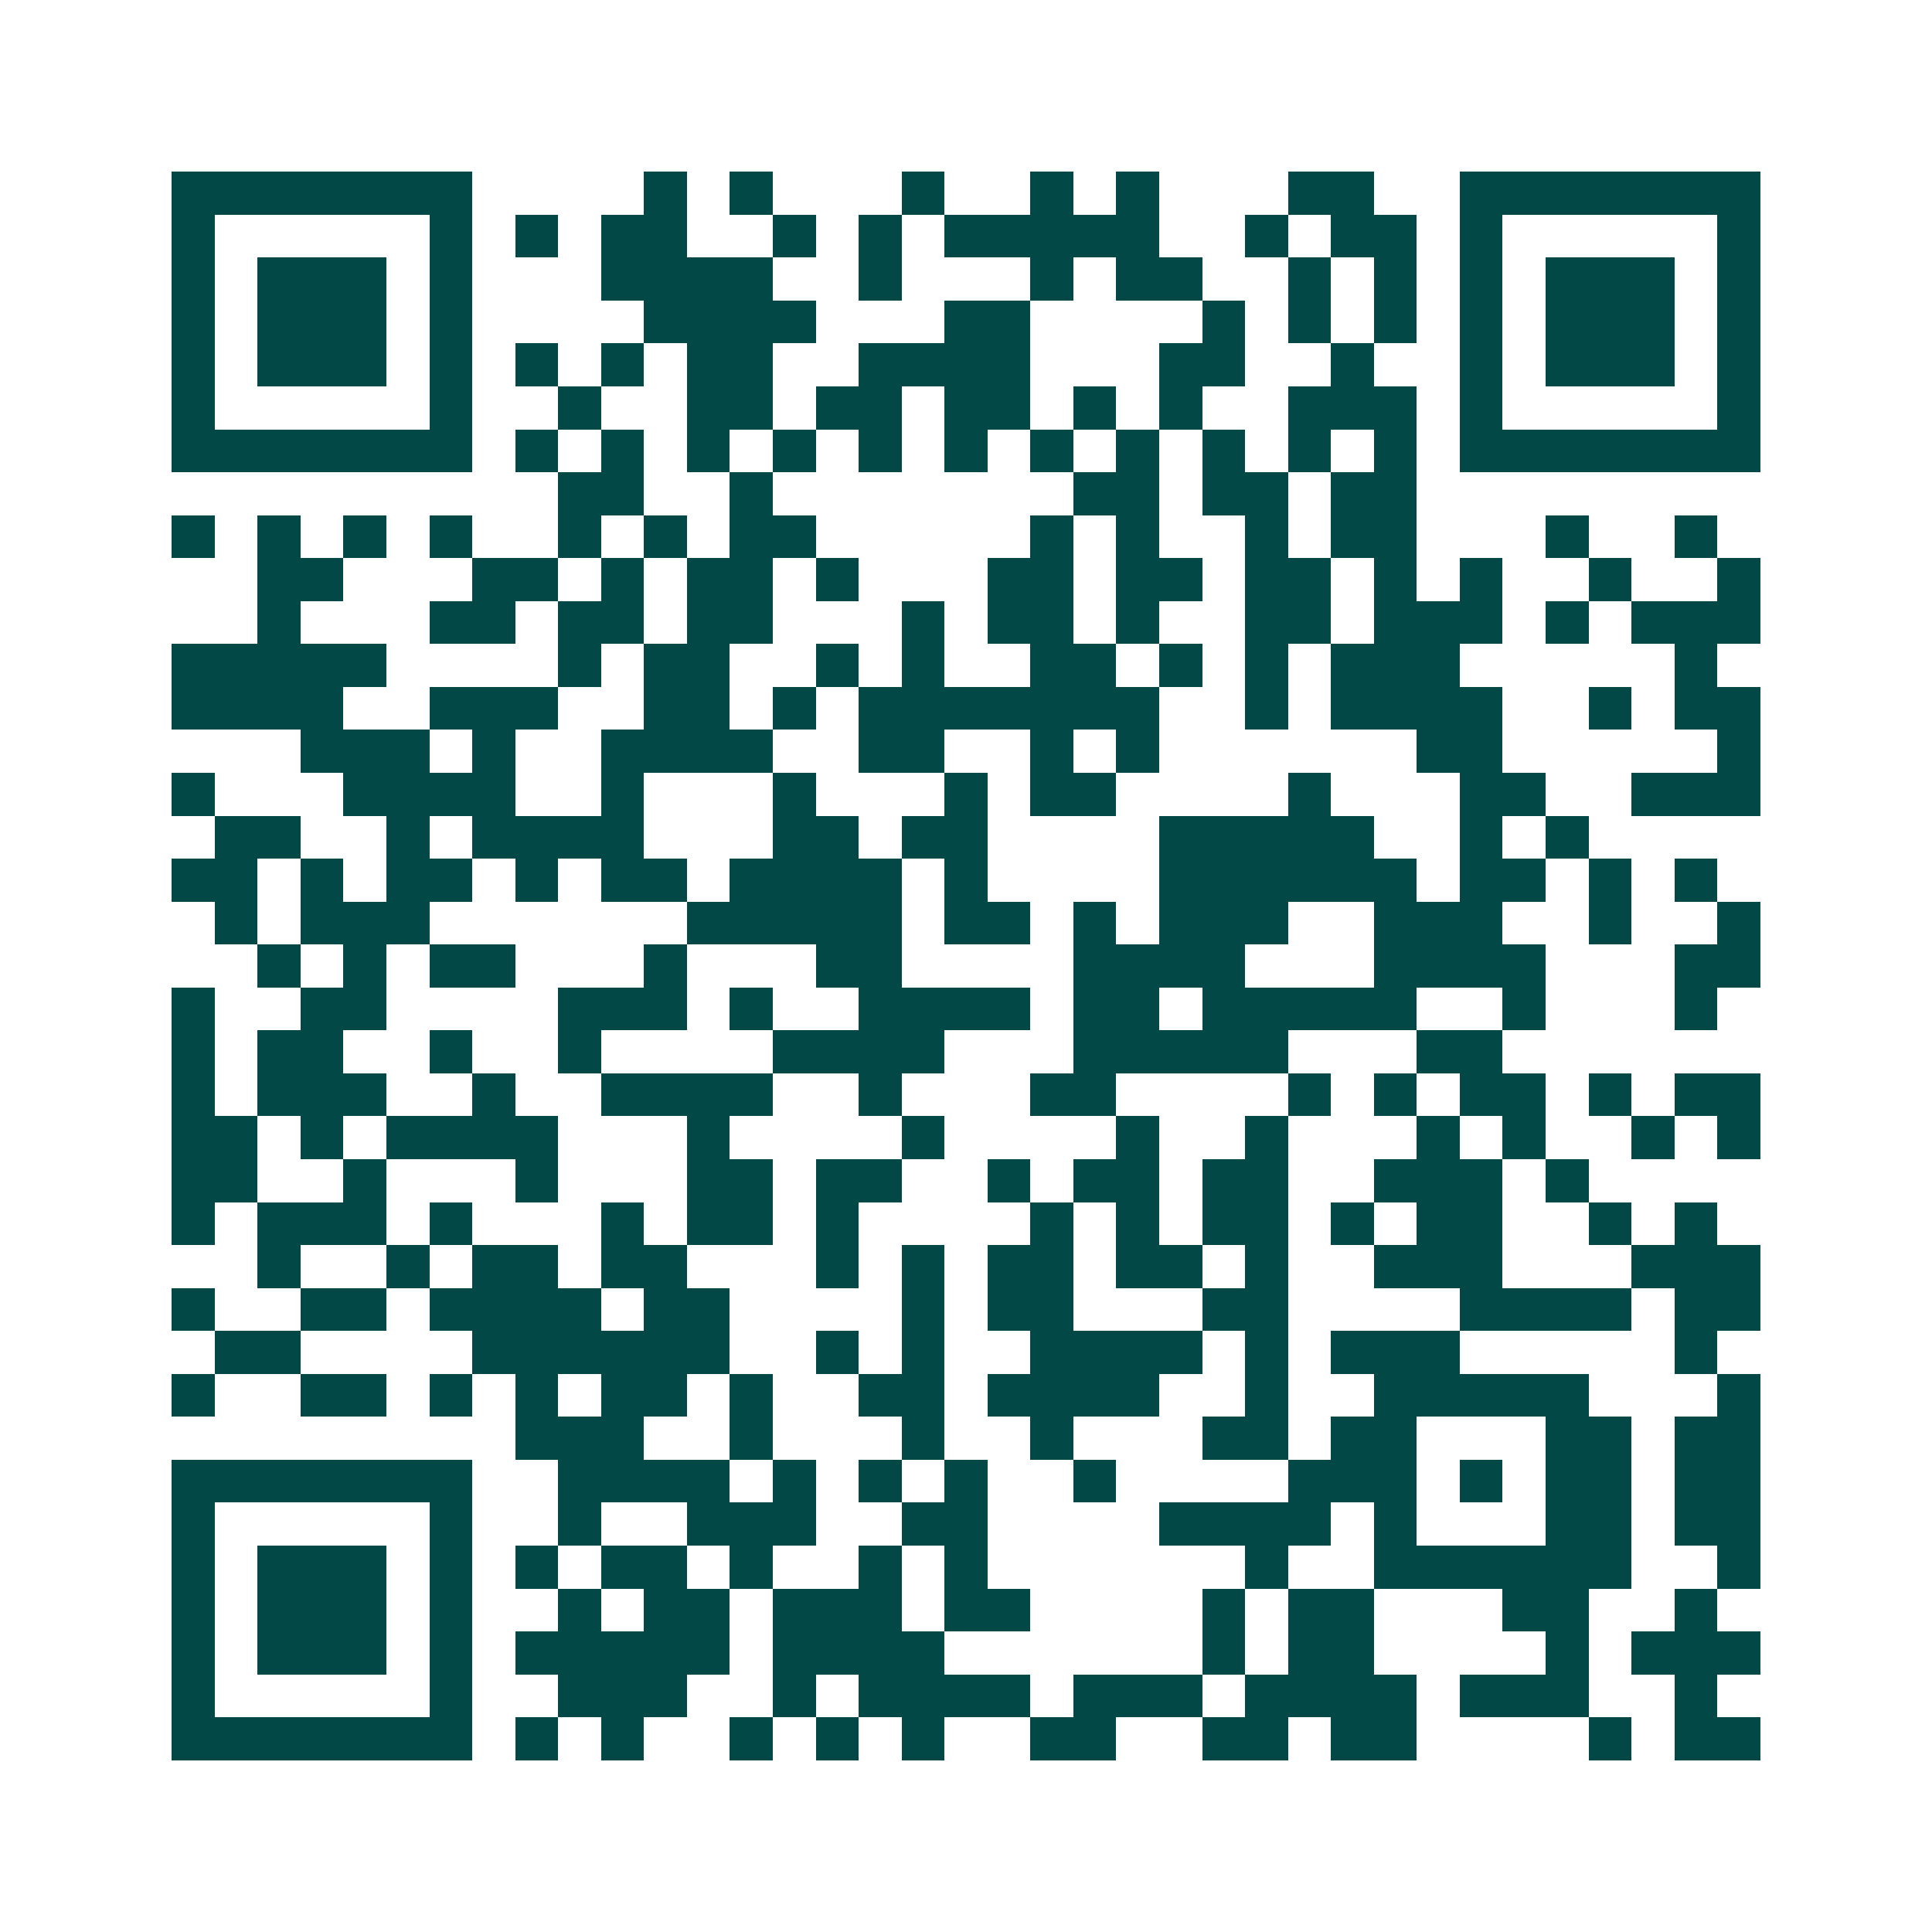 <svg xmlns="http://www.w3.org/2000/svg" width="200" height="200" viewBox="0 0 45 45" shape-rendering="crispEdges"><path fill="#ffffff" d="M0 0h45v45H0z"/><path stroke="#014847" d="M4 4.5h7m4 0h1m1 0h1m3 0h1m2 0h1m1 0h1m3 0h2m2 0h7M4 5.5h1m5 0h1m1 0h1m1 0h2m2 0h1m1 0h1m1 0h5m2 0h1m1 0h2m1 0h1m5 0h1M4 6.5h1m1 0h3m1 0h1m3 0h4m2 0h1m3 0h1m1 0h2m2 0h1m1 0h1m1 0h1m1 0h3m1 0h1M4 7.5h1m1 0h3m1 0h1m4 0h4m3 0h2m4 0h1m1 0h1m1 0h1m1 0h1m1 0h3m1 0h1M4 8.5h1m1 0h3m1 0h1m1 0h1m1 0h1m1 0h2m2 0h4m3 0h2m2 0h1m2 0h1m1 0h3m1 0h1M4 9.5h1m5 0h1m2 0h1m2 0h2m1 0h2m1 0h2m1 0h1m1 0h1m2 0h3m1 0h1m5 0h1M4 10.5h7m1 0h1m1 0h1m1 0h1m1 0h1m1 0h1m1 0h1m1 0h1m1 0h1m1 0h1m1 0h1m1 0h1m1 0h7M13 11.5h2m2 0h1m7 0h2m1 0h2m1 0h2M4 12.5h1m1 0h1m1 0h1m1 0h1m2 0h1m1 0h1m1 0h2m5 0h1m1 0h1m2 0h1m1 0h2m3 0h1m2 0h1M6 13.5h2m3 0h2m1 0h1m1 0h2m1 0h1m3 0h2m1 0h2m1 0h2m1 0h1m1 0h1m2 0h1m2 0h1M6 14.5h1m3 0h2m1 0h2m1 0h2m3 0h1m1 0h2m1 0h1m2 0h2m1 0h3m1 0h1m1 0h3M4 15.5h5m4 0h1m1 0h2m2 0h1m1 0h1m2 0h2m1 0h1m1 0h1m1 0h3m5 0h1M4 16.5h4m2 0h3m2 0h2m1 0h1m1 0h7m2 0h1m1 0h4m2 0h1m1 0h2M7 17.5h3m1 0h1m2 0h4m2 0h2m2 0h1m1 0h1m6 0h2m5 0h1M4 18.5h1m3 0h4m2 0h1m3 0h1m3 0h1m1 0h2m4 0h1m3 0h2m2 0h3M5 19.5h2m2 0h1m1 0h4m3 0h2m1 0h2m4 0h5m2 0h1m1 0h1M4 20.5h2m1 0h1m1 0h2m1 0h1m1 0h2m1 0h4m1 0h1m4 0h6m1 0h2m1 0h1m1 0h1M5 21.5h1m1 0h3m6 0h5m1 0h2m1 0h1m1 0h3m2 0h3m2 0h1m2 0h1M6 22.5h1m1 0h1m1 0h2m3 0h1m3 0h2m4 0h4m3 0h4m3 0h2M4 23.5h1m2 0h2m4 0h3m1 0h1m2 0h4m1 0h2m1 0h5m2 0h1m3 0h1M4 24.5h1m1 0h2m2 0h1m2 0h1m4 0h4m3 0h5m3 0h2M4 25.5h1m1 0h3m2 0h1m2 0h4m2 0h1m3 0h2m4 0h1m1 0h1m1 0h2m1 0h1m1 0h2M4 26.5h2m1 0h1m1 0h4m3 0h1m4 0h1m4 0h1m2 0h1m3 0h1m1 0h1m2 0h1m1 0h1M4 27.5h2m2 0h1m3 0h1m3 0h2m1 0h2m2 0h1m1 0h2m1 0h2m2 0h3m1 0h1M4 28.5h1m1 0h3m1 0h1m3 0h1m1 0h2m1 0h1m4 0h1m1 0h1m1 0h2m1 0h1m1 0h2m2 0h1m1 0h1M6 29.5h1m2 0h1m1 0h2m1 0h2m3 0h1m1 0h1m1 0h2m1 0h2m1 0h1m2 0h3m3 0h3M4 30.5h1m2 0h2m1 0h4m1 0h2m4 0h1m1 0h2m3 0h2m4 0h4m1 0h2M5 31.5h2m4 0h6m2 0h1m1 0h1m2 0h4m1 0h1m1 0h3m5 0h1M4 32.5h1m2 0h2m1 0h1m1 0h1m1 0h2m1 0h1m2 0h2m1 0h4m2 0h1m2 0h5m3 0h1M12 33.5h3m2 0h1m3 0h1m2 0h1m3 0h2m1 0h2m3 0h2m1 0h2M4 34.5h7m2 0h4m1 0h1m1 0h1m1 0h1m2 0h1m4 0h3m1 0h1m1 0h2m1 0h2M4 35.5h1m5 0h1m2 0h1m2 0h3m2 0h2m4 0h4m1 0h1m3 0h2m1 0h2M4 36.5h1m1 0h3m1 0h1m1 0h1m1 0h2m1 0h1m2 0h1m1 0h1m6 0h1m2 0h6m2 0h1M4 37.5h1m1 0h3m1 0h1m2 0h1m1 0h2m1 0h3m1 0h2m4 0h1m1 0h2m3 0h2m2 0h1M4 38.5h1m1 0h3m1 0h1m1 0h5m1 0h4m6 0h1m1 0h2m4 0h1m1 0h3M4 39.5h1m5 0h1m2 0h3m2 0h1m1 0h4m1 0h3m1 0h4m1 0h3m2 0h1M4 40.5h7m1 0h1m1 0h1m2 0h1m1 0h1m1 0h1m2 0h2m2 0h2m1 0h2m4 0h1m1 0h2"/></svg>
